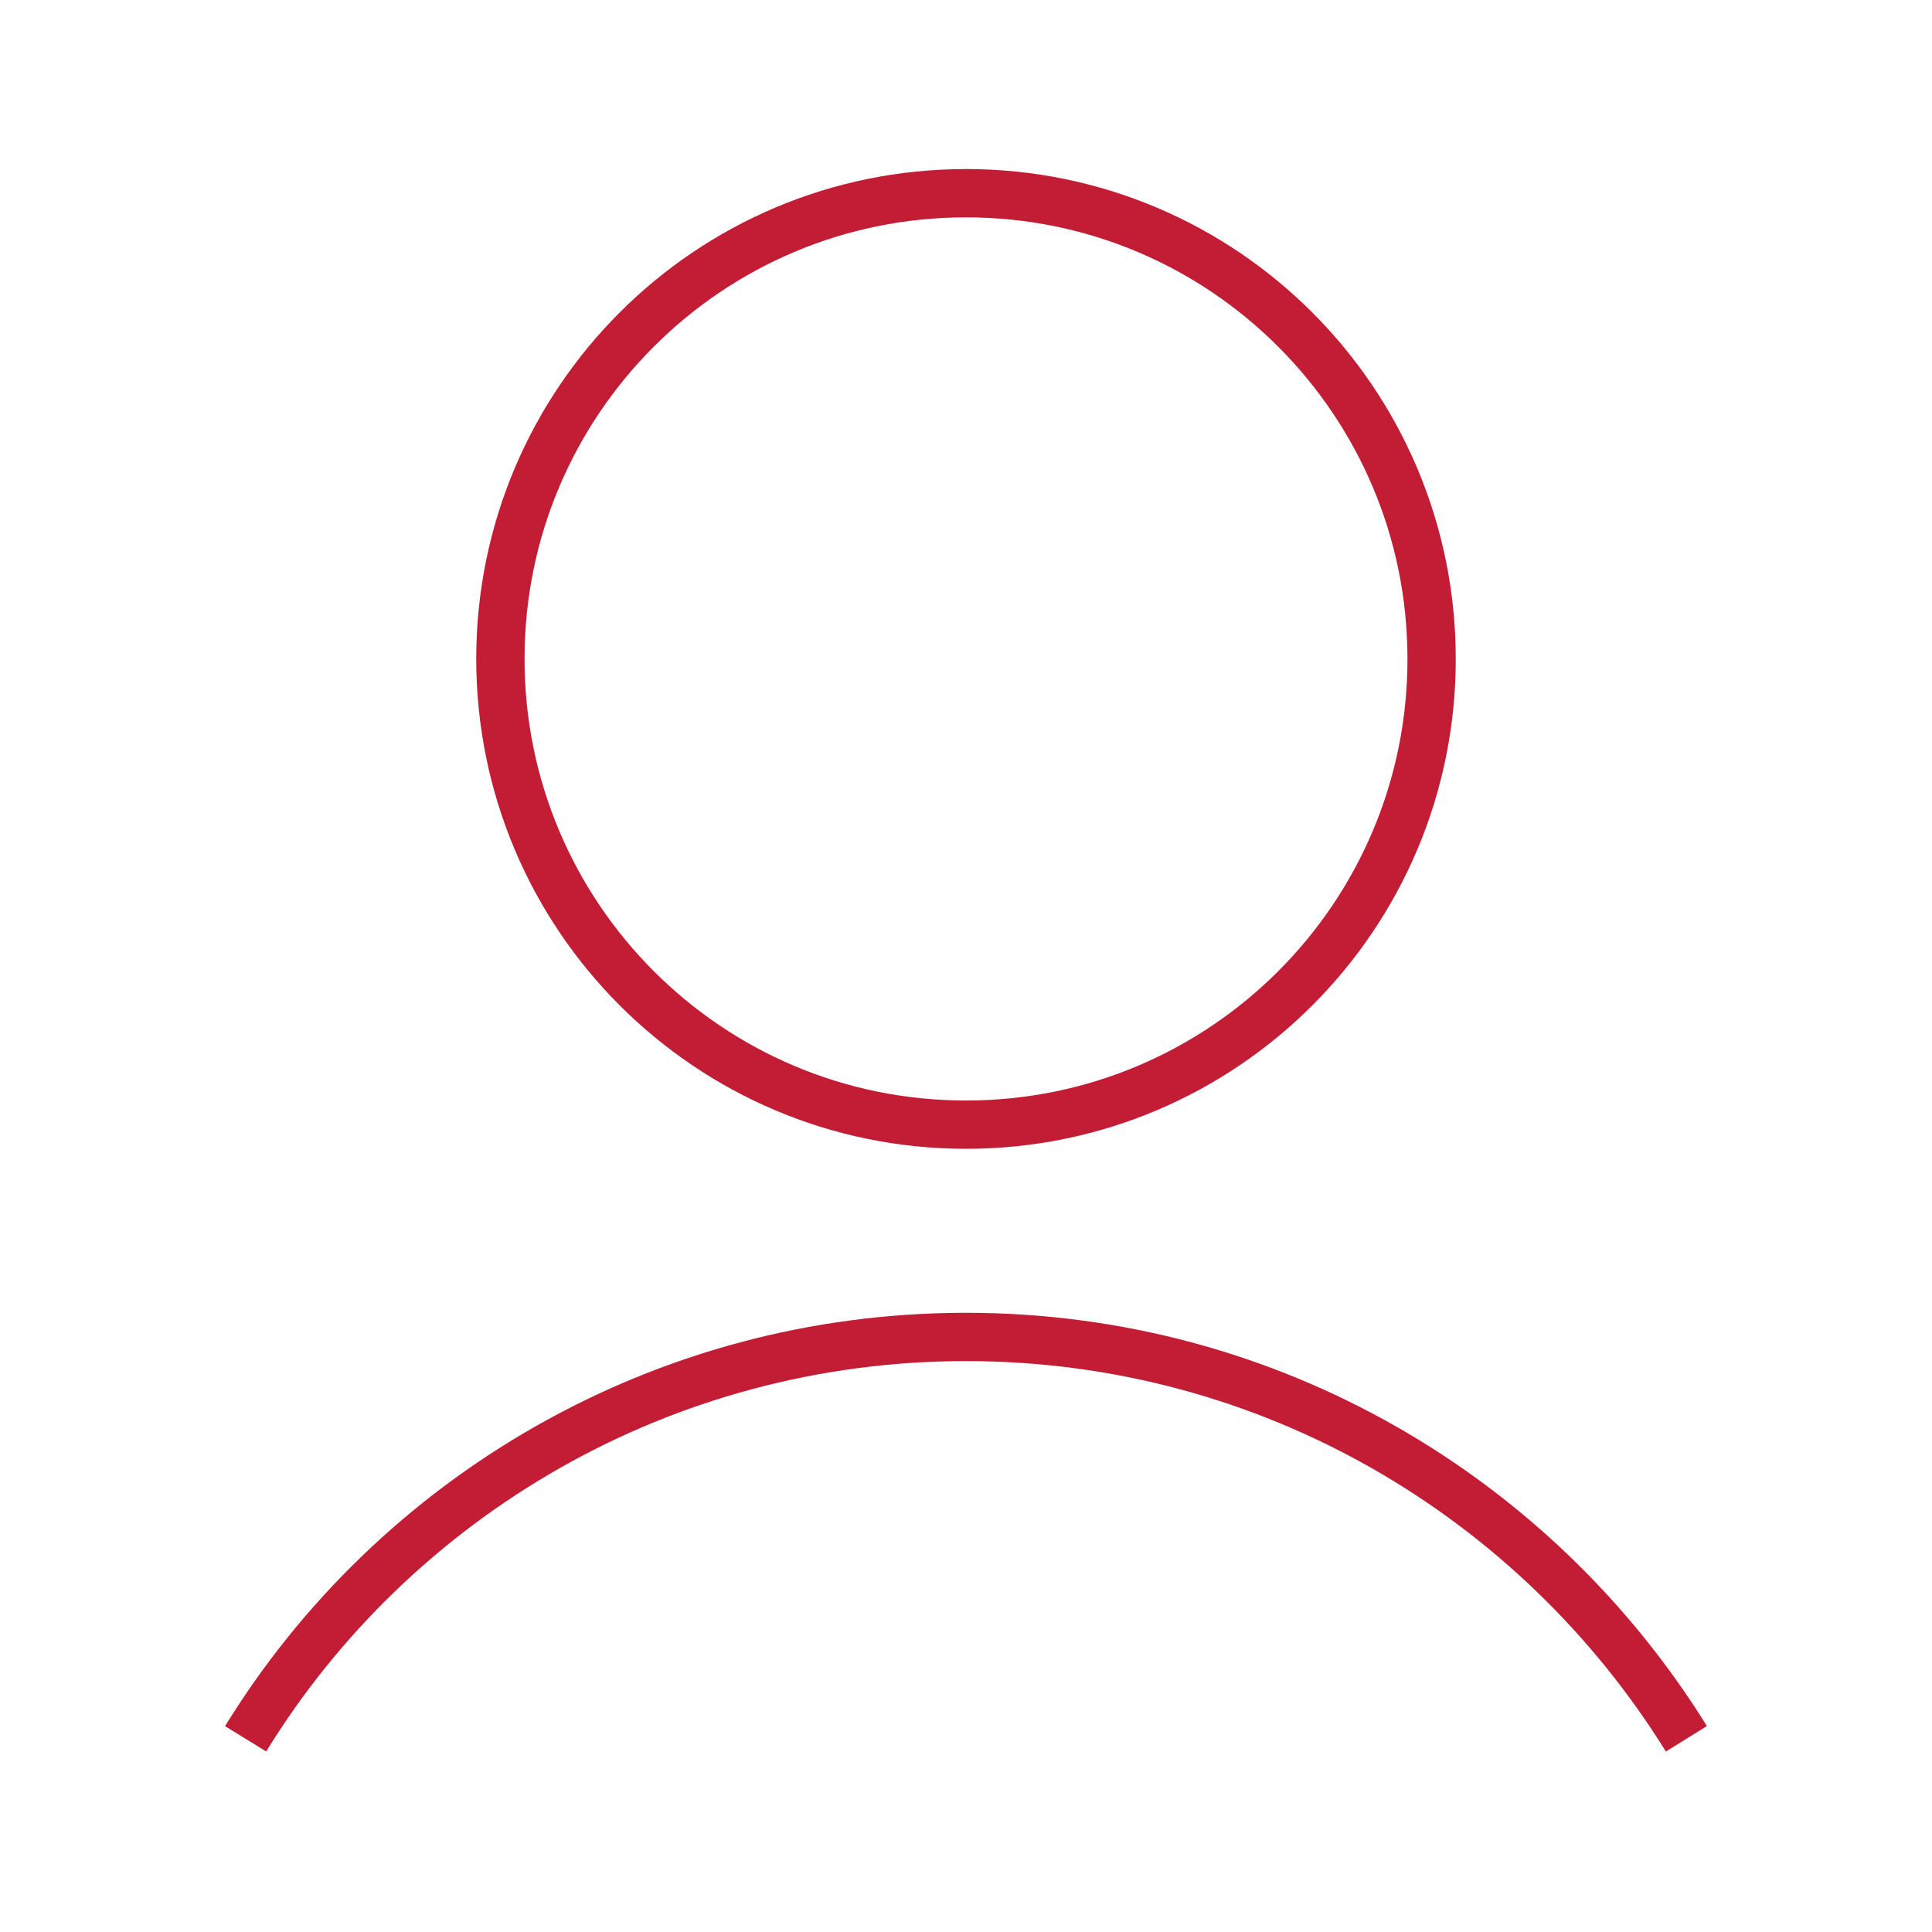 <?xml version="1.0" encoding="utf-8"?>
<!-- Generator: Adobe Illustrator 27.7.0, SVG Export Plug-In . SVG Version: 6.00 Build 0)  -->
<svg version="1.1" id="Layer_1" xmlns="http://www.w3.org/2000/svg" xmlns:xlink="http://www.w3.org/1999/xlink" x="0px" y="0px"
	 viewBox="0 0 80 80" style="enable-background:new 0 0 80 80;" xml:space="preserve">
<style type="text/css">
	.st0{fill:none;stroke:#C31D36;stroke-width:2;stroke-miterlimit:10;}
</style>
<g>
	<path class="st0" d="M40,46.57c10.65,0,19.28-8.63,19.28-19.28C59.28,16.63,50.65,8,40,8s-19.28,8.63-19.28,19.28
		C20.72,37.94,29.35,46.57,40,46.57z"/>
	<path class="st0" d="M69.83,72C63.63,62.01,52.59,55.36,40,55.36c-12.59,0-23.68,6.64-29.83,16.64"/>
</g>
</svg>
